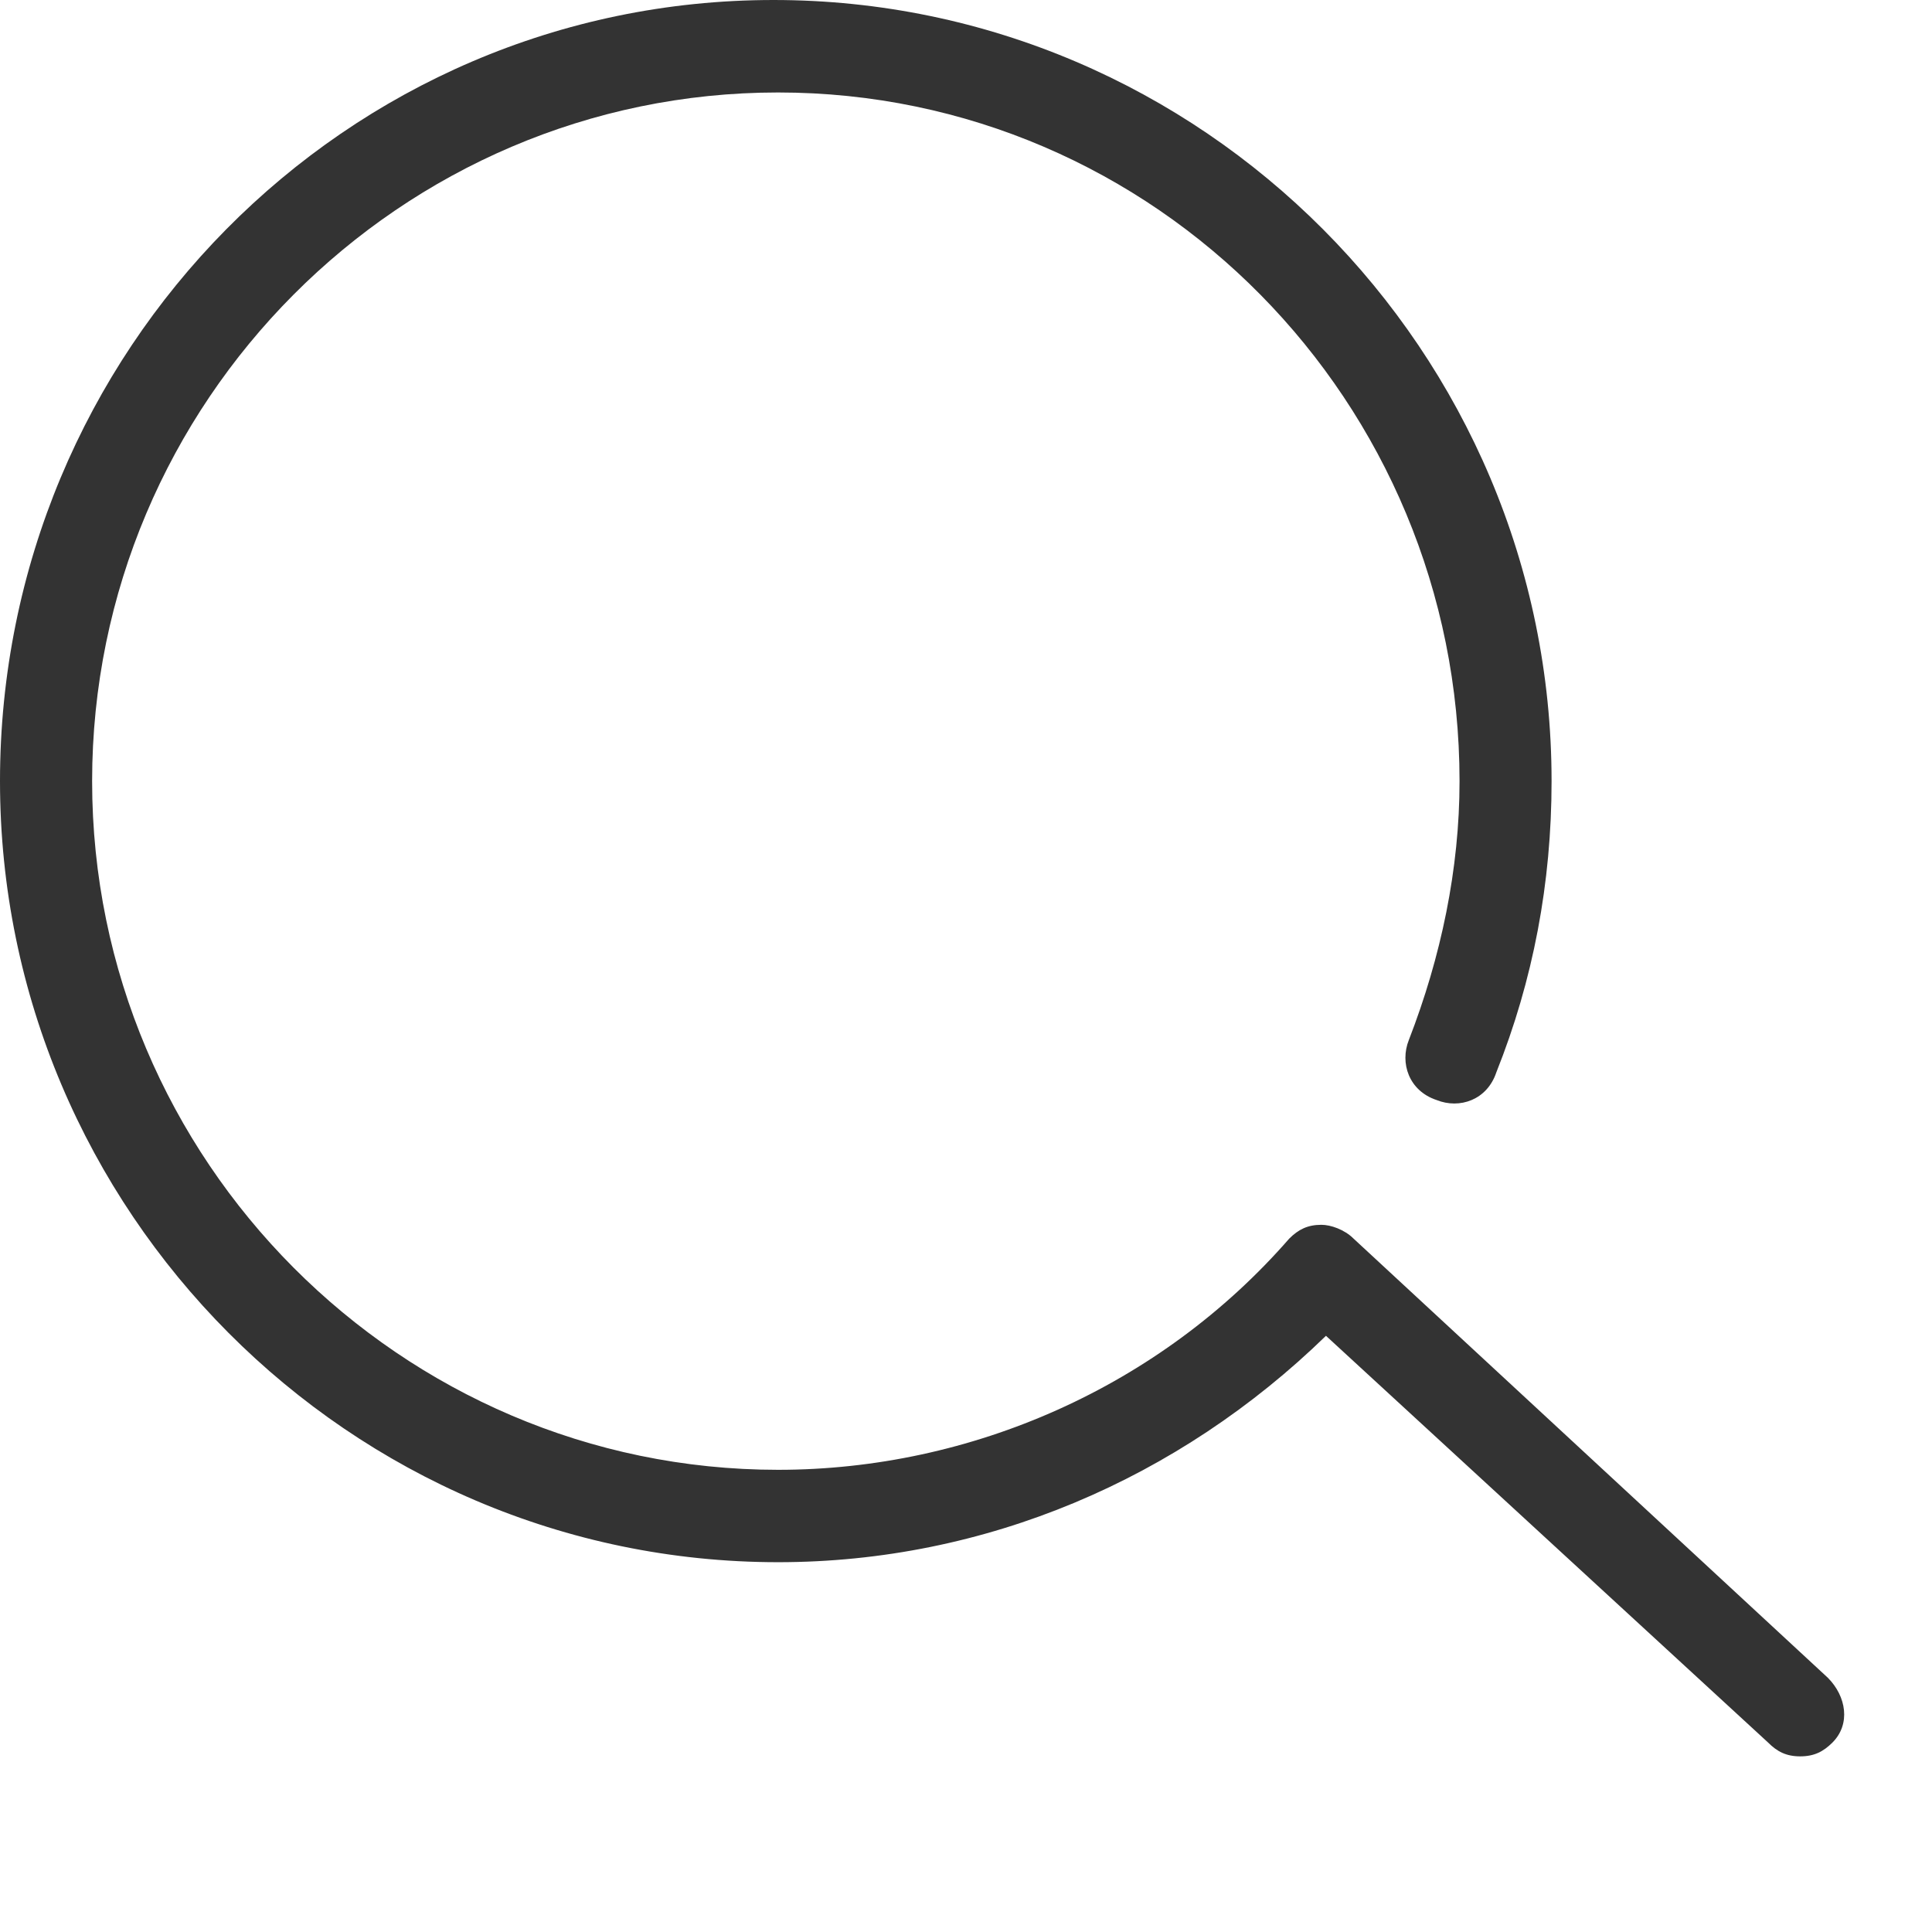 <?xml version="1.0" encoding="UTF-8"?>
<svg width="22px" height="22px" viewBox="0 0 22 22" version="1.1" xmlns="http://www.w3.org/2000/svg" xmlns:xlink="http://www.w3.org/1999/xlink">
    <!-- Generator: Sketch 50 (54983) - http://www.bohemiancoding.com/sketch -->
    <title>Fill 1</title>
    <desc>Created with Sketch.</desc>
    <defs></defs>
    <g id="乐活旅行web" stroke="none" stroke-width="1" fill="none" fill-rule="evenodd">
        <g id="酒店比价-首页" transform="translate(-481, -252)" fill="#333333">
            <g id="Group-18" transform="translate(467, 122)">
                <g id="Group-13" transform="translate(0, 110)">
                    <g id="Group-16" transform="translate(14, 12)">
                        <g id="Group-24" transform="translate(0, 8)">
                            <path d="M15.414,14.105 C15.309,14 15.152,13.947 15.047,13.947 C14.89,13.947 14.785,14 14.68,14.105 C13.212,15.789 11.062,16.737 8.86,16.737 C4.561,16.737 1.049,13.211 1.049,8.895 C1.049,4.579 4.561,1.053 8.86,1.053 C13.16,1.053 16.62,4.579 16.62,8.895 C16.62,9.895 16.41,10.895 16.043,11.842 C15.938,12.105 16.043,12.421 16.358,12.526 C16.62,12.632 16.934,12.526 17.039,12.211 C17.459,11.158 17.668,10.053 17.668,8.895 C17.668,4 13.684,0 8.808,0 C3.932,0 0,4 0,8.895 C0,13.789 3.985,17.789 8.86,17.789 C11.22,17.789 13.422,16.842 15.099,15.211 L20.133,19.842 C20.237,19.947 20.342,20 20.499,20 C20.657,20 20.762,19.947 20.867,19.842 C21.076,19.632 21.024,19.316 20.814,19.105 L15.414,14.105 Z" id="Fill-1"></path>
                        </g>
                    </g>
                </g>
            </g>
        </g>
    </g>
</svg>